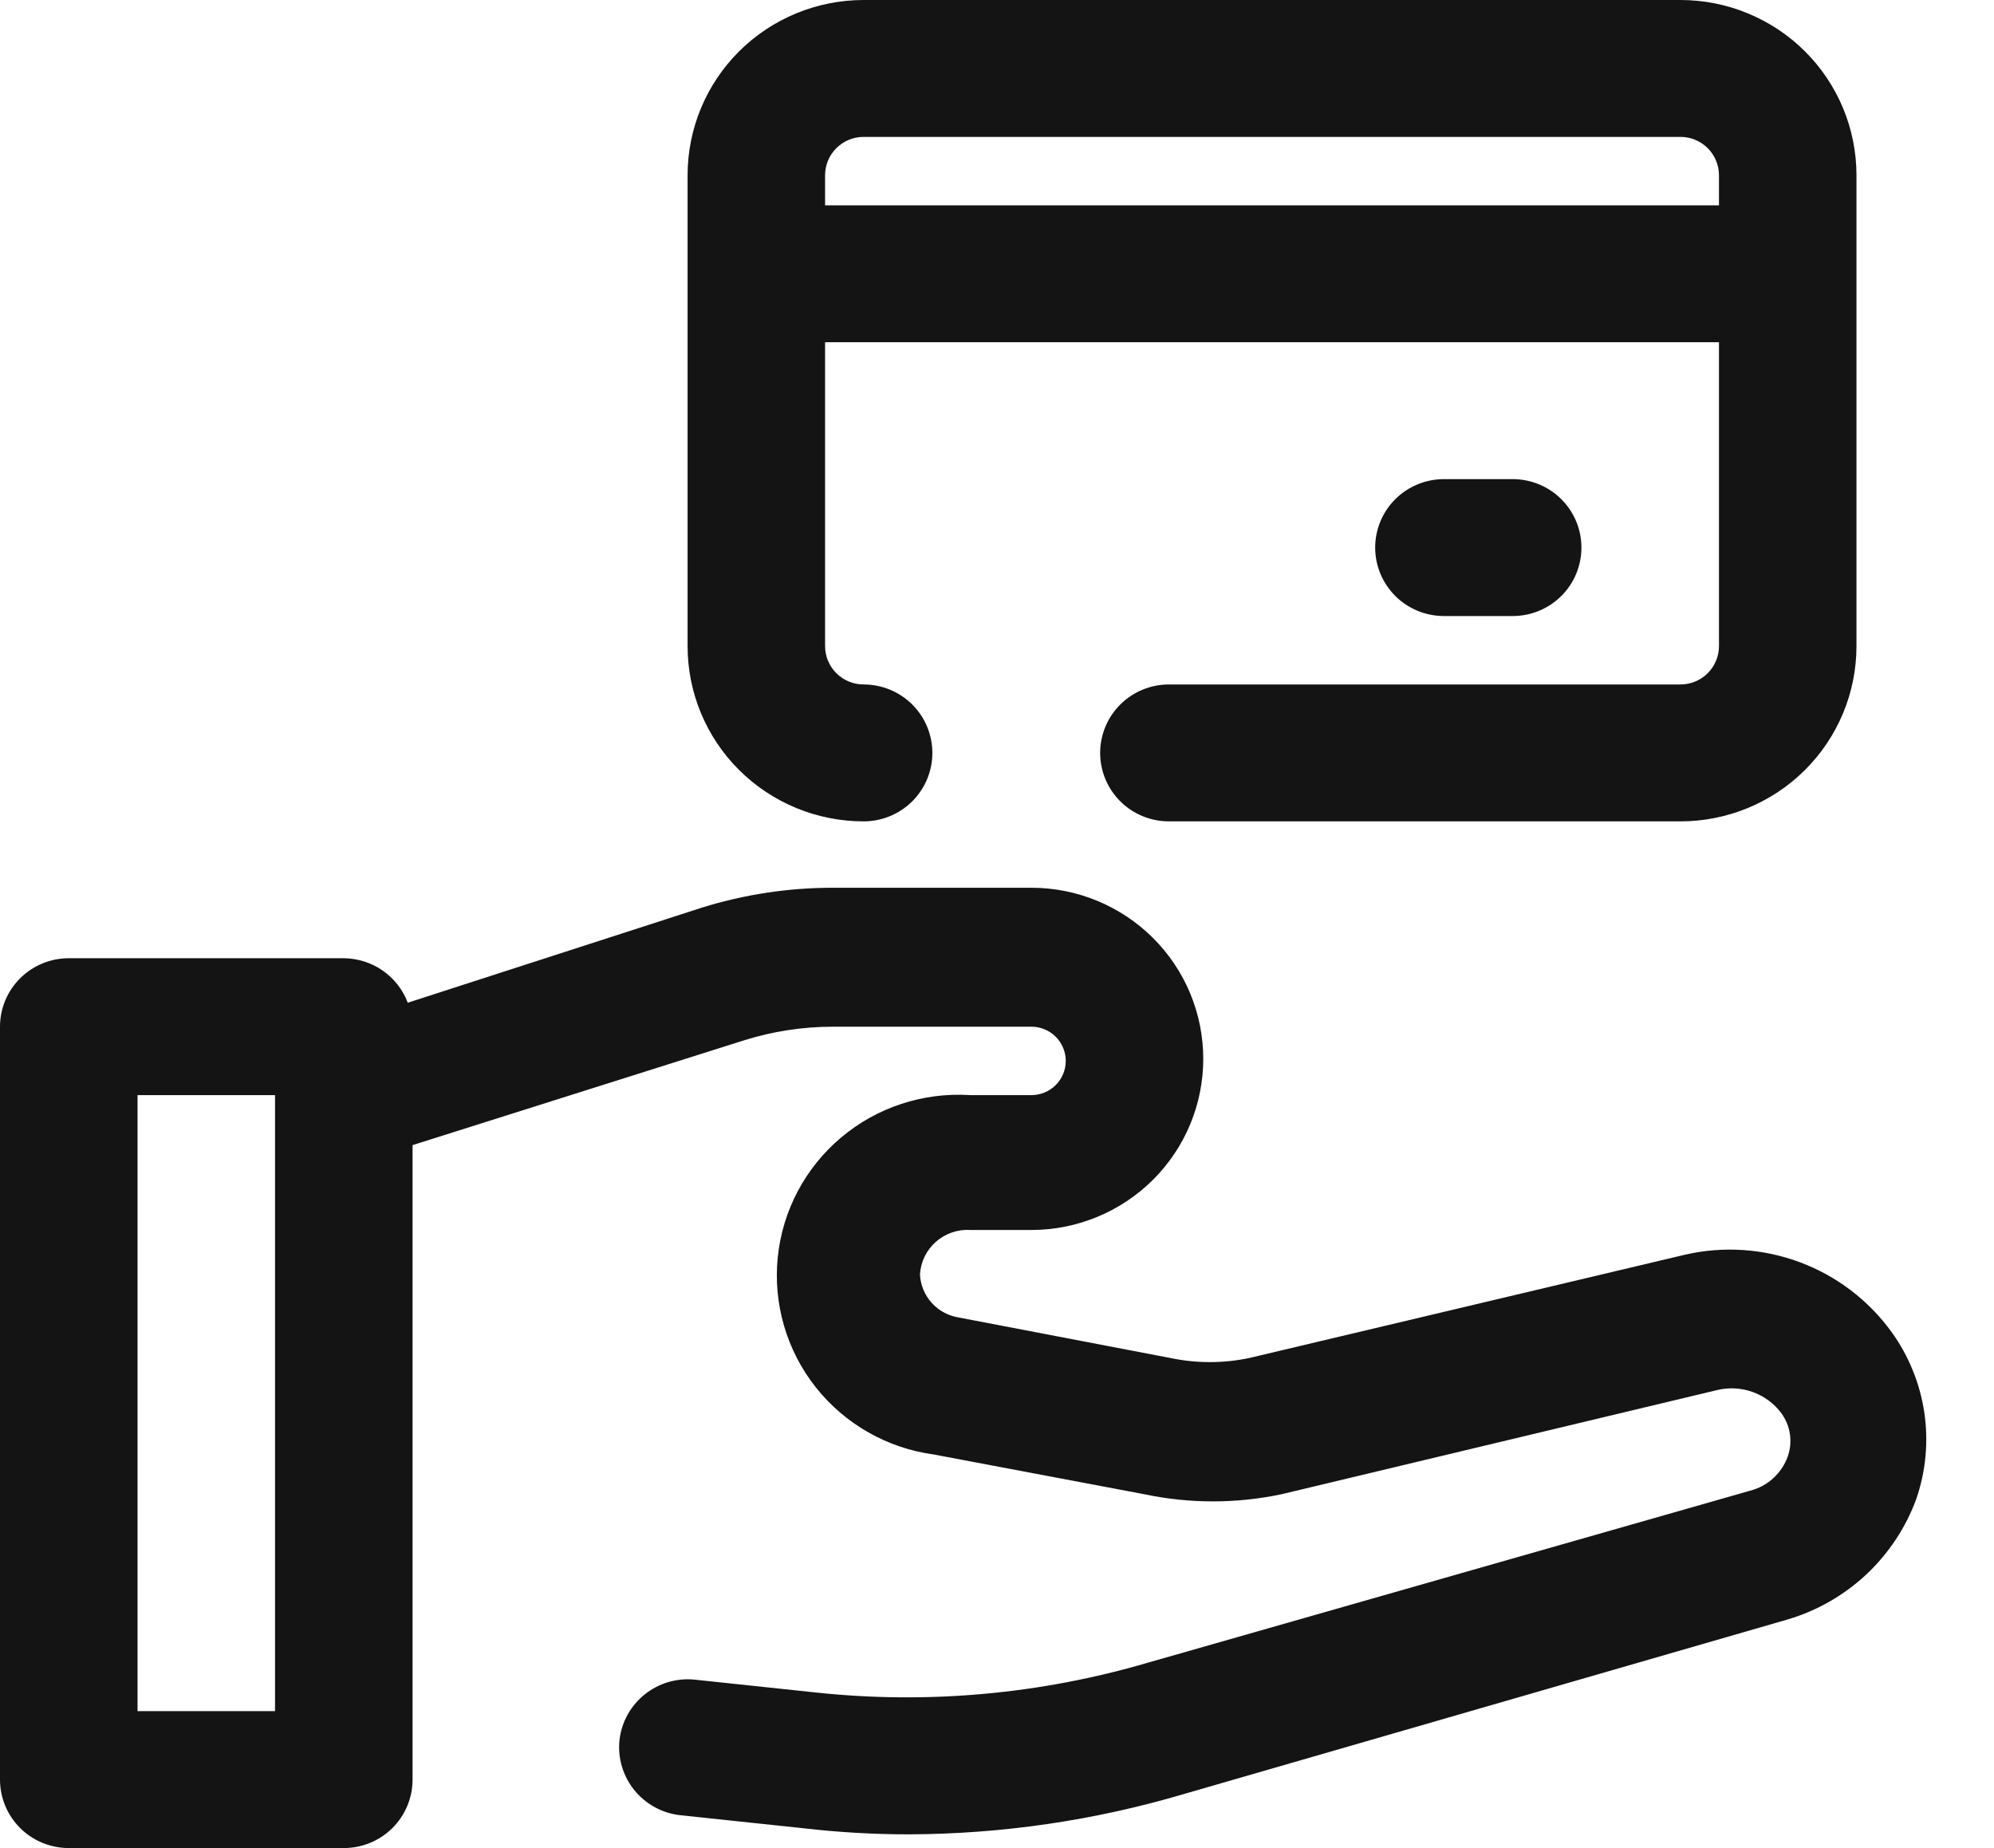 <?xml version="1.0" encoding="utf-8"?><svg width="41" height="38" viewBox="0 0 41 38" fill="none" xmlns="http://www.w3.org/2000/svg">
<path d="M38.893 27.388C38.422 26.737 37.768 26.239 37.014 25.956C36.259 25.674 35.438 25.618 34.652 25.798L25.689 27.923C25.153 28.036 24.599 28.036 24.063 27.923L19.722 27.092C19.506 27.06 19.307 26.954 19.16 26.793C19.013 26.631 18.927 26.424 18.916 26.206C18.924 26.078 18.956 25.953 19.012 25.838C19.068 25.723 19.146 25.62 19.242 25.535C19.338 25.45 19.45 25.385 19.571 25.343C19.692 25.301 19.82 25.283 19.949 25.291H21.207C22.144 25.291 23.043 24.92 23.706 24.26C24.369 23.601 24.741 22.706 24.741 21.772C24.741 20.839 24.369 19.944 23.706 19.285C23.043 18.625 22.144 18.254 21.207 18.254H17.121C16.21 18.254 15.304 18.392 14.435 18.662L8.384 20.618C8.284 20.351 8.104 20.121 7.869 19.957C7.635 19.794 7.355 19.706 7.069 19.703H1.414C1.039 19.703 0.679 19.852 0.414 20.116C0.149 20.38 0 20.738 0 21.111V36.592C0 36.966 0.149 37.324 0.414 37.588C0.679 37.852 1.039 38 1.414 38H7.069C7.444 38 7.804 37.852 8.069 37.588C8.334 37.324 8.483 36.966 8.483 36.592V23.546L15.297 21.392C15.887 21.206 16.502 21.112 17.121 21.111H21.207C21.394 21.111 21.574 21.185 21.707 21.317C21.839 21.449 21.914 21.628 21.914 21.815C21.914 22.001 21.839 22.18 21.707 22.312C21.574 22.444 21.394 22.518 21.207 22.518H19.949C18.984 22.456 18.032 22.768 17.294 23.39C16.556 24.012 16.089 24.895 15.992 25.853C15.895 26.811 16.175 27.768 16.773 28.525C17.372 29.281 18.241 29.777 19.199 29.907L23.526 30.724C24.458 30.921 25.421 30.921 26.353 30.724L35.302 28.584C35.547 28.524 35.803 28.538 36.04 28.623C36.276 28.708 36.482 28.861 36.631 29.063C36.722 29.19 36.782 29.336 36.804 29.491C36.826 29.645 36.81 29.802 36.759 29.95C36.697 30.121 36.594 30.275 36.458 30.398C36.323 30.521 36.159 30.608 35.981 30.653L23.61 34.186C21.406 34.834 19.096 35.045 16.81 34.805L14.293 34.538C13.922 34.498 13.551 34.606 13.26 34.838C12.968 35.07 12.781 35.407 12.738 35.776C12.698 36.145 12.807 36.515 13.04 36.805C13.273 37.095 13.612 37.282 13.982 37.324L16.513 37.592C17.236 37.676 17.963 37.718 18.69 37.718C20.605 37.711 22.51 37.432 24.346 36.888L36.759 33.299C37.363 33.12 37.916 32.803 38.376 32.373C38.834 31.942 39.186 31.412 39.402 30.822C39.599 30.251 39.655 29.641 39.567 29.044C39.478 28.446 39.247 27.878 38.893 27.388ZM5.655 35.185H2.828V22.518H5.655V35.185Z" fill="#141414"/>
<path d="M17.757 16.889C18.132 16.889 18.492 16.741 18.757 16.477C19.022 16.213 19.171 15.855 19.171 15.482C19.171 15.108 19.022 14.75 18.757 14.486C18.492 14.222 18.132 14.074 17.757 14.074C17.547 14.074 17.346 13.991 17.197 13.843C17.049 13.695 16.965 13.495 16.965 13.286V7.037H35.345V13.286C35.345 13.495 35.261 13.695 35.113 13.843C34.965 13.991 34.763 14.074 34.553 14.074H24.035C23.66 14.074 23.3 14.222 23.035 14.486C22.77 14.75 22.621 15.108 22.621 15.482C22.621 15.855 22.77 16.213 23.035 16.477C23.3 16.741 23.66 16.889 24.035 16.889H34.553C35.513 16.889 36.434 16.509 37.112 15.834C37.791 15.158 38.172 14.242 38.172 13.286V3.603C38.172 2.647 37.791 1.731 37.112 1.055C36.434 0.38 35.513 0 34.553 0H17.757C16.797 0 15.877 0.38 15.198 1.055C14.519 1.731 14.138 2.647 14.138 3.603V13.286C14.138 14.242 14.519 15.158 15.198 15.834C15.877 16.509 16.797 16.889 17.757 16.889ZM16.965 3.603C16.965 3.394 17.049 3.193 17.197 3.046C17.346 2.898 17.547 2.815 17.757 2.815H34.553C34.763 2.815 34.965 2.898 35.113 3.046C35.261 3.193 35.345 3.394 35.345 3.603V4.222H16.965V3.603Z" fill="#141414"/>
<path d="M31.104 12.667C31.478 12.667 31.838 12.519 32.103 12.255C32.368 11.991 32.517 11.633 32.517 11.259C32.517 10.886 32.368 10.528 32.103 10.264C31.838 10 31.478 9.852 31.104 9.852H29.69C29.315 9.852 28.955 10 28.69 10.264C28.425 10.528 28.276 10.886 28.276 11.259C28.276 11.633 28.425 11.991 28.69 12.255C28.955 12.519 29.315 12.667 29.69 12.667H31.104Z" fill="#141414"/>
</svg>
